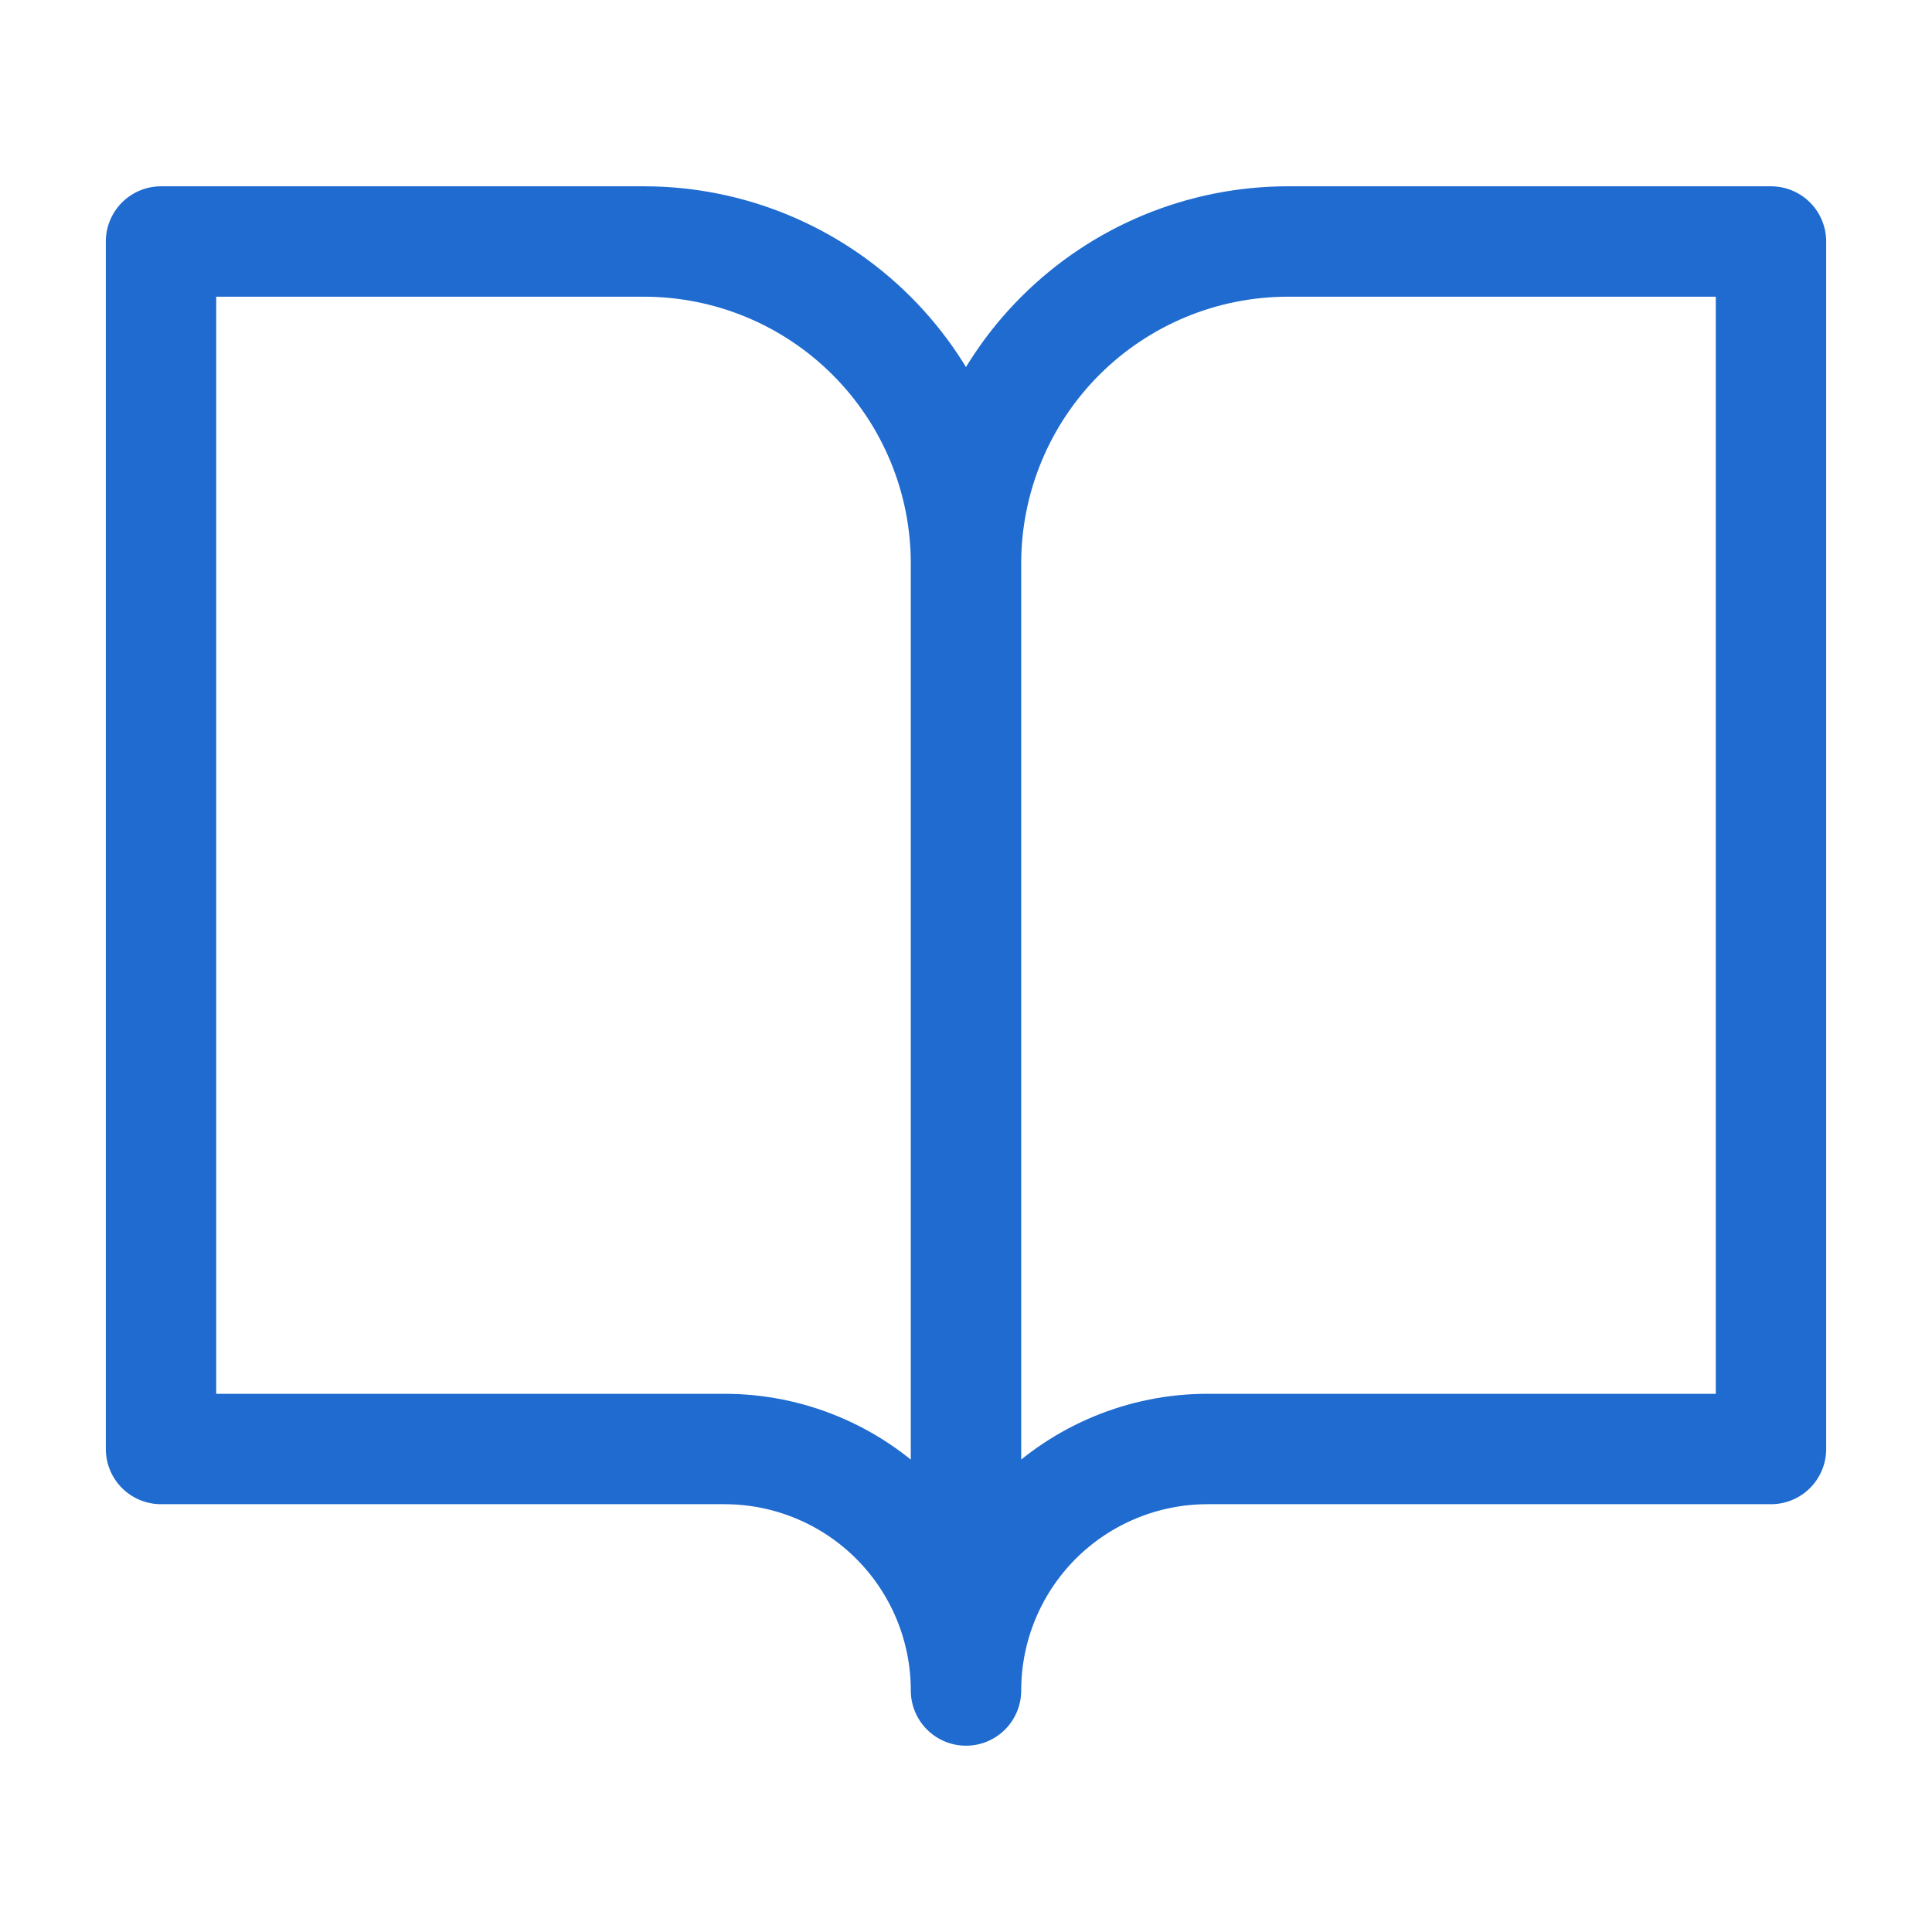 <svg width="35" height="35" viewBox="0 0 35 35" fill="none" xmlns="http://www.w3.org/2000/svg">
<path d="M17.5 10.208C17.5 8.661 16.885 7.178 15.791 6.084C14.697 4.99 13.214 4.375 11.666 4.375H2.917V26.25H13.125C14.285 26.25 15.398 26.711 16.218 27.531C17.039 28.352 17.5 29.465 17.5 30.625M17.5 10.208V30.625M17.5 10.208C17.5 8.661 18.114 7.178 19.208 6.084C20.302 4.99 21.786 4.375 23.333 4.375H32.083V26.25H21.875C20.715 26.25 19.602 26.711 18.781 27.531C17.961 28.352 17.5 29.465 17.5 30.625" stroke="#1F6BCF" stroke-width="2" stroke-linecap="round" stroke-linejoin="round"/>
</svg>
